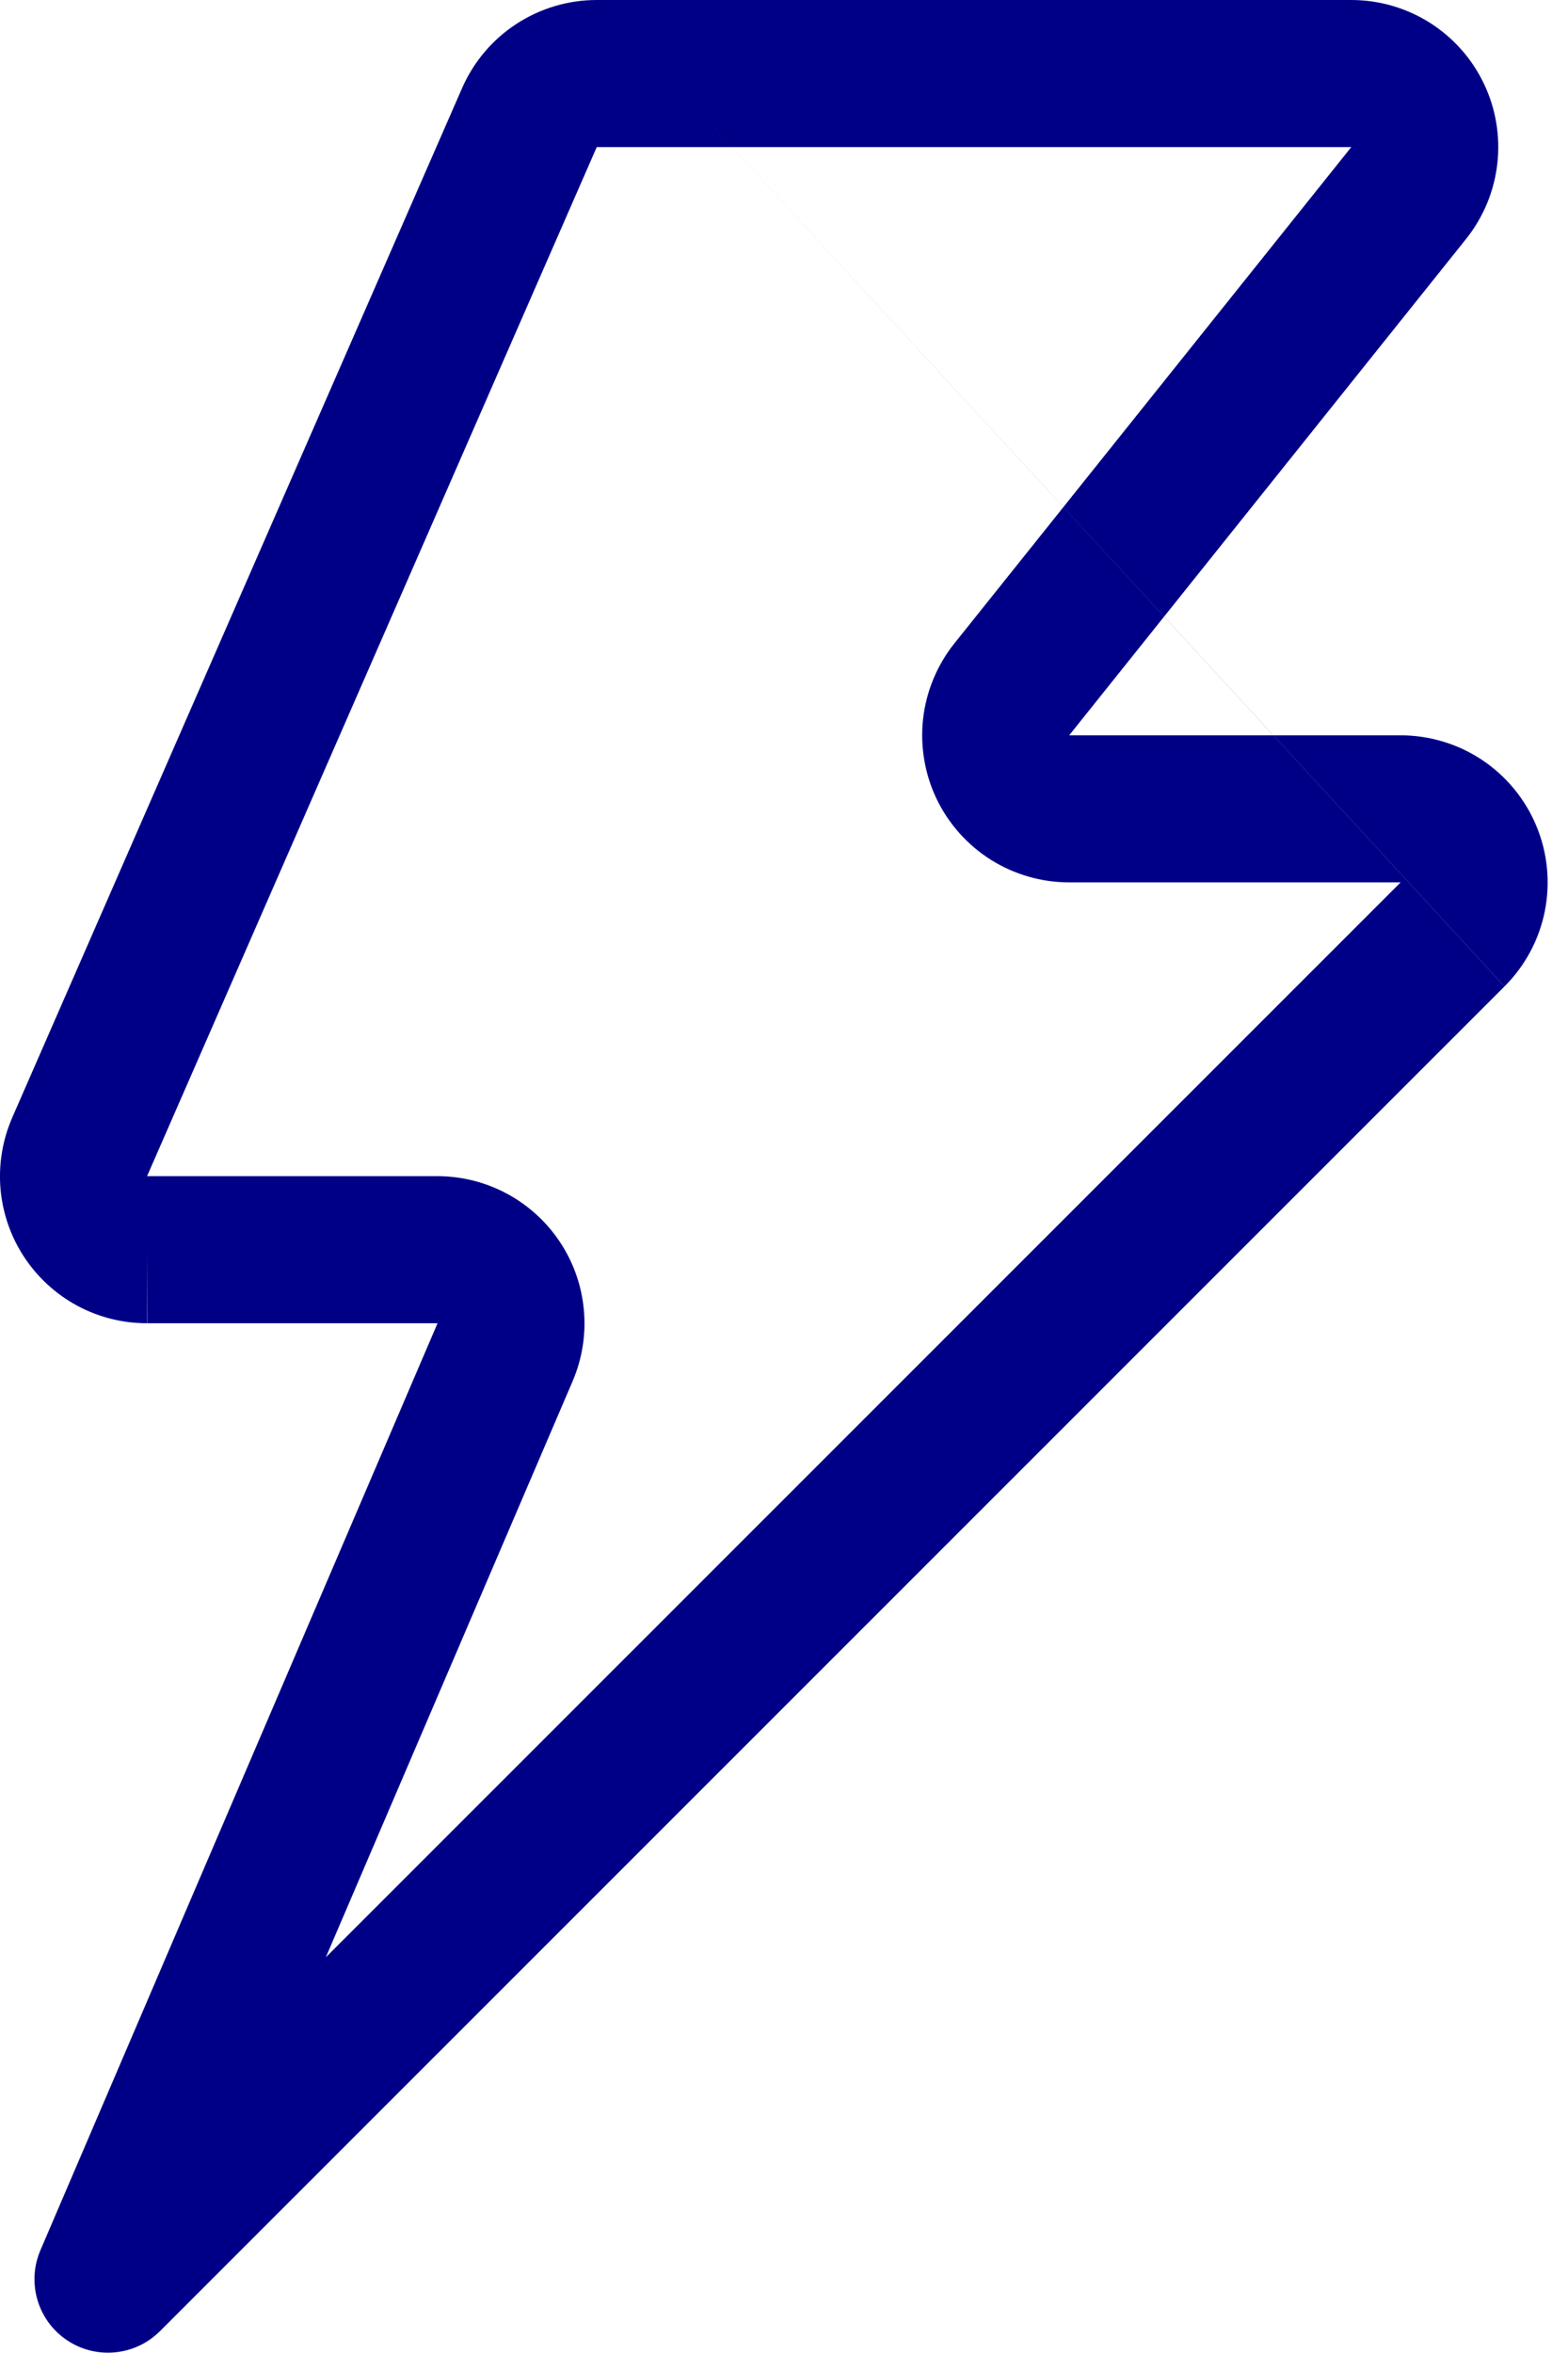 <svg width="24" height="36" viewBox="0 0 24 36" fill="none" xmlns="http://www.w3.org/2000/svg">
<path fill-rule="evenodd" clip-rule="evenodd" d="M9.133 0L20.683 1.19209e-07C21.107 0 21.523 0.12 21.882 0.346C22.24 0.572 22.528 0.894 22.711 1.277C22.895 1.659 22.966 2.085 22.918 2.506C22.87 2.927 22.704 3.326 22.439 3.657C22.439 3.657 22.439 3.657 22.439 3.657L16.365 11.25H21.437C21.437 11.25 21.437 11.25 21.437 11.25C21.882 11.25 22.318 11.382 22.688 11.629C23.058 11.877 23.347 12.228 23.517 12.64C23.688 13.051 23.732 13.504 23.645 13.941C23.558 14.377 23.343 14.778 23.028 15.092M23.027 15.093L2.448 35.666C2.067 36.047 1.468 36.104 1.022 35.802C0.575 35.5 0.406 34.923 0.619 34.427L6.696 20.248L6.696 20.246L6.695 20.245L2.255 20.245C1.882 20.247 1.515 20.155 1.186 19.979C0.857 19.802 0.577 19.546 0.371 19.234C0.165 18.922 0.041 18.564 0.008 18.192C-0.024 17.82 0.037 17.445 0.186 17.102L0.187 17.099L7.072 1.35C7.247 0.949 7.535 0.607 7.901 0.368C8.267 0.128 8.696 0 9.133 0M2.255 20.245H2.253V19.12L2.257 20.245C2.256 20.245 2.255 20.245 2.255 20.245ZM9.134 2.25H20.683L14.607 9.845C14.343 10.176 14.177 10.576 14.129 10.997C14.082 11.418 14.154 11.844 14.337 12.226C14.521 12.607 14.809 12.929 15.167 13.155C15.526 13.38 15.941 13.5 16.365 13.5H21.438L4.987 29.946L8.765 21.131C8.911 20.789 8.971 20.416 8.937 20.046C8.904 19.676 8.78 19.319 8.575 19.009C8.37 18.698 8.092 18.443 7.765 18.266C7.438 18.089 7.072 17.996 6.7 17.995L2.253 17.995L2.251 17.995L9.134 2.25Z" fill="#000087"/>
</svg>
